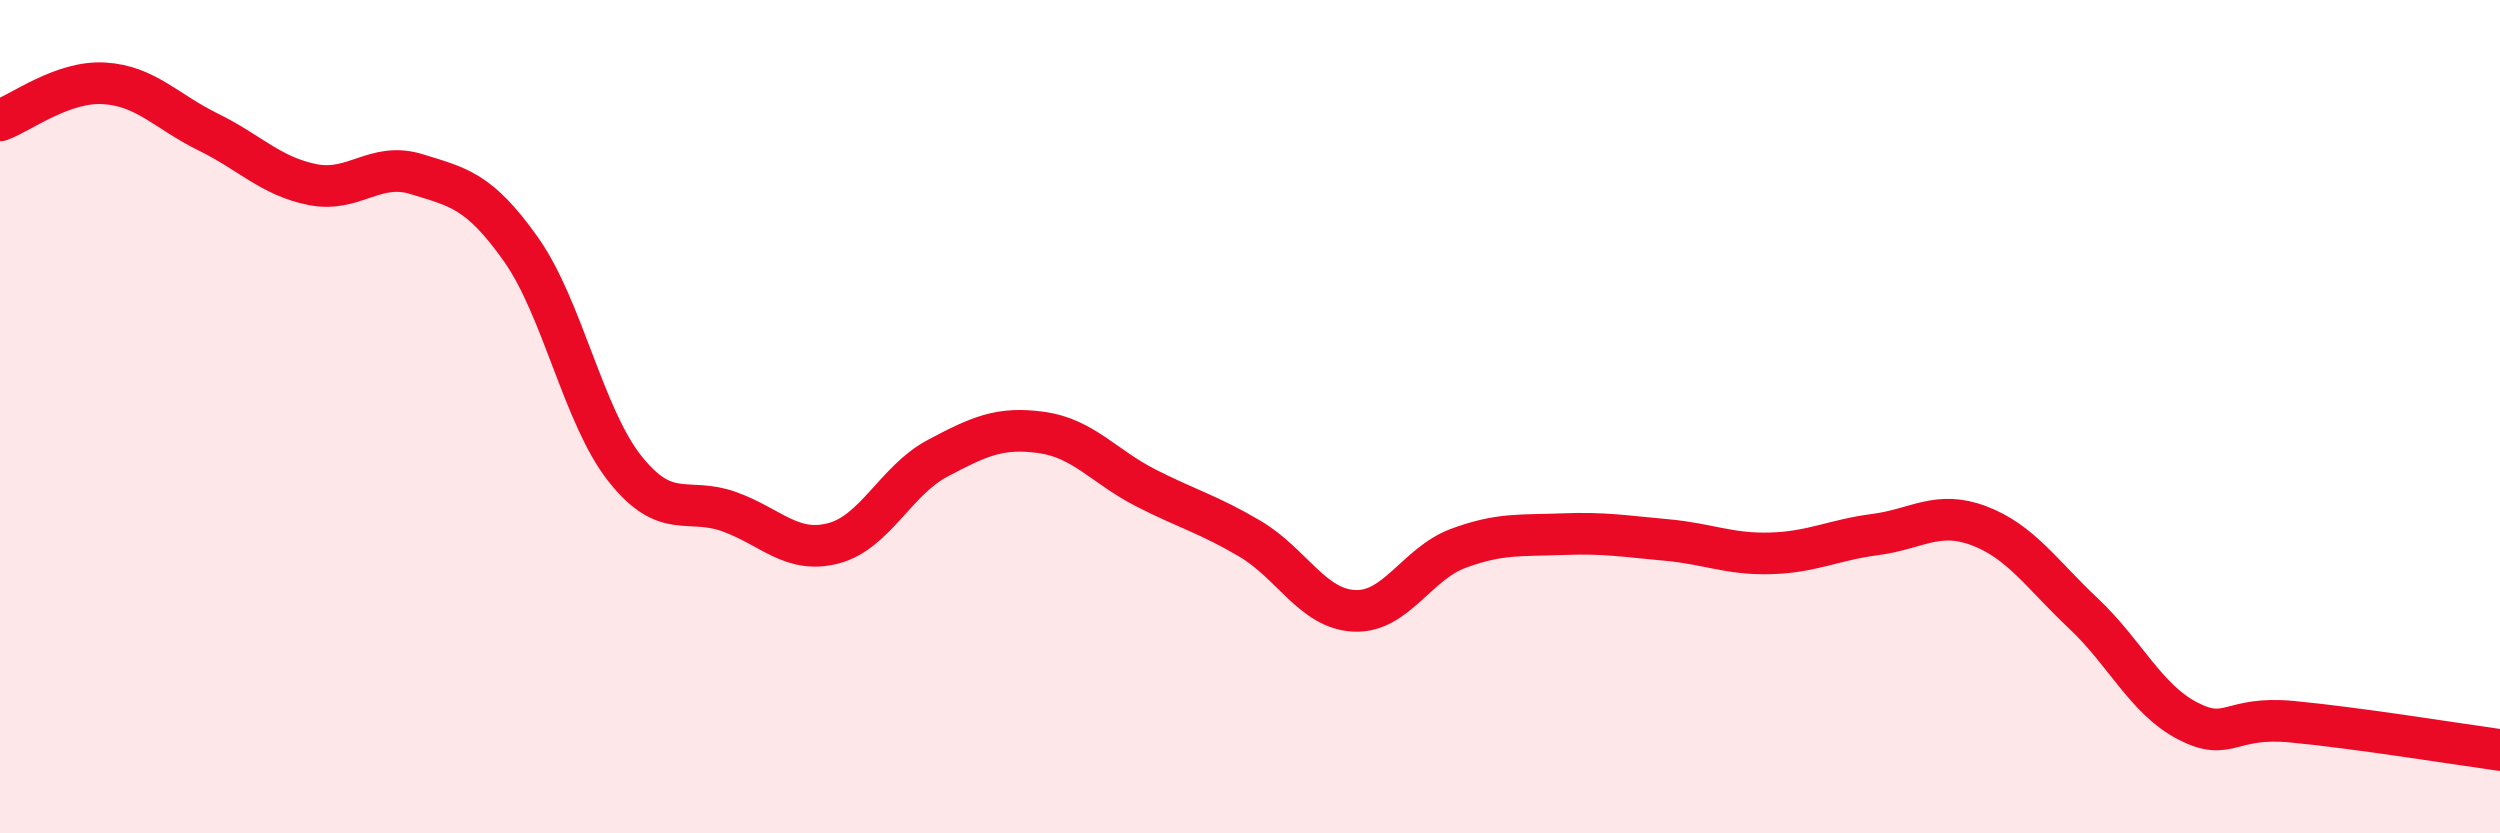 
    <svg width="60" height="20" viewBox="0 0 60 20" xmlns="http://www.w3.org/2000/svg">
      <path
        d="M 0,2.89 C 0.5,2.71 1.5,1.94 2.5,2 C 3.5,2.06 4,2.68 5,3.17 C 6,3.66 6.5,4.23 7.5,4.43 C 8.5,4.63 9,3.87 10,4.18 C 11,4.49 11.5,4.57 12.5,5.98 C 13.5,7.39 14,9.99 15,11.25 C 16,12.51 16.5,11.92 17.5,12.28 C 18.5,12.64 19,13.3 20,13.04 C 21,12.78 21.5,11.53 22.5,11 C 23.5,10.47 24,10.24 25,10.38 C 26,10.52 26.5,11.2 27.5,11.71 C 28.5,12.22 29,12.34 30,12.93 C 31,13.52 31.5,14.61 32.5,14.66 C 33.5,14.71 34,13.53 35,13.16 C 36,12.79 36.5,12.86 37.5,12.82 C 38.5,12.78 39,12.87 40,12.96 C 41,13.05 41.5,13.31 42.5,13.28 C 43.5,13.25 44,12.96 45,12.83 C 46,12.7 46.5,12.24 47.5,12.62 C 48.5,13 49,13.78 50,14.72 C 51,15.66 51.5,16.78 52.5,17.3 C 53.5,17.82 53.5,17.18 55,17.32 C 56.5,17.46 59,17.86 60,18L60 20L0 20Z"
        fill="#EB0A25"
        opacity="0.1"
        stroke-linecap="round"
        stroke-linejoin="round"
      />
      <path
        d="M 0,2.89 C 0.5,2.71 1.5,1.94 2.5,2 C 3.5,2.06 4,2.68 5,3.17 C 6,3.66 6.5,4.23 7.5,4.43 C 8.5,4.63 9,3.87 10,4.18 C 11,4.49 11.5,4.57 12.5,5.98 C 13.5,7.39 14,9.99 15,11.25 C 16,12.51 16.5,11.92 17.5,12.28 C 18.5,12.64 19,13.3 20,13.04 C 21,12.78 21.5,11.53 22.5,11 C 23.5,10.47 24,10.24 25,10.38 C 26,10.52 26.5,11.2 27.5,11.71 C 28.5,12.22 29,12.34 30,12.93 C 31,13.52 31.5,14.61 32.5,14.66 C 33.5,14.71 34,13.53 35,13.16 C 36,12.79 36.5,12.86 37.5,12.82 C 38.5,12.78 39,12.87 40,12.96 C 41,13.05 41.5,13.31 42.5,13.28 C 43.5,13.25 44,12.96 45,12.83 C 46,12.7 46.5,12.24 47.5,12.62 C 48.5,13 49,13.78 50,14.72 C 51,15.66 51.5,16.78 52.5,17.3 C 53.5,17.82 53.5,17.18 55,17.32 C 56.5,17.46 59,17.86 60,18"
        stroke="#EB0A25"
        stroke-width="1"
        fill="none"
        stroke-linecap="round"
        stroke-linejoin="round"
      />
    </svg>
  
